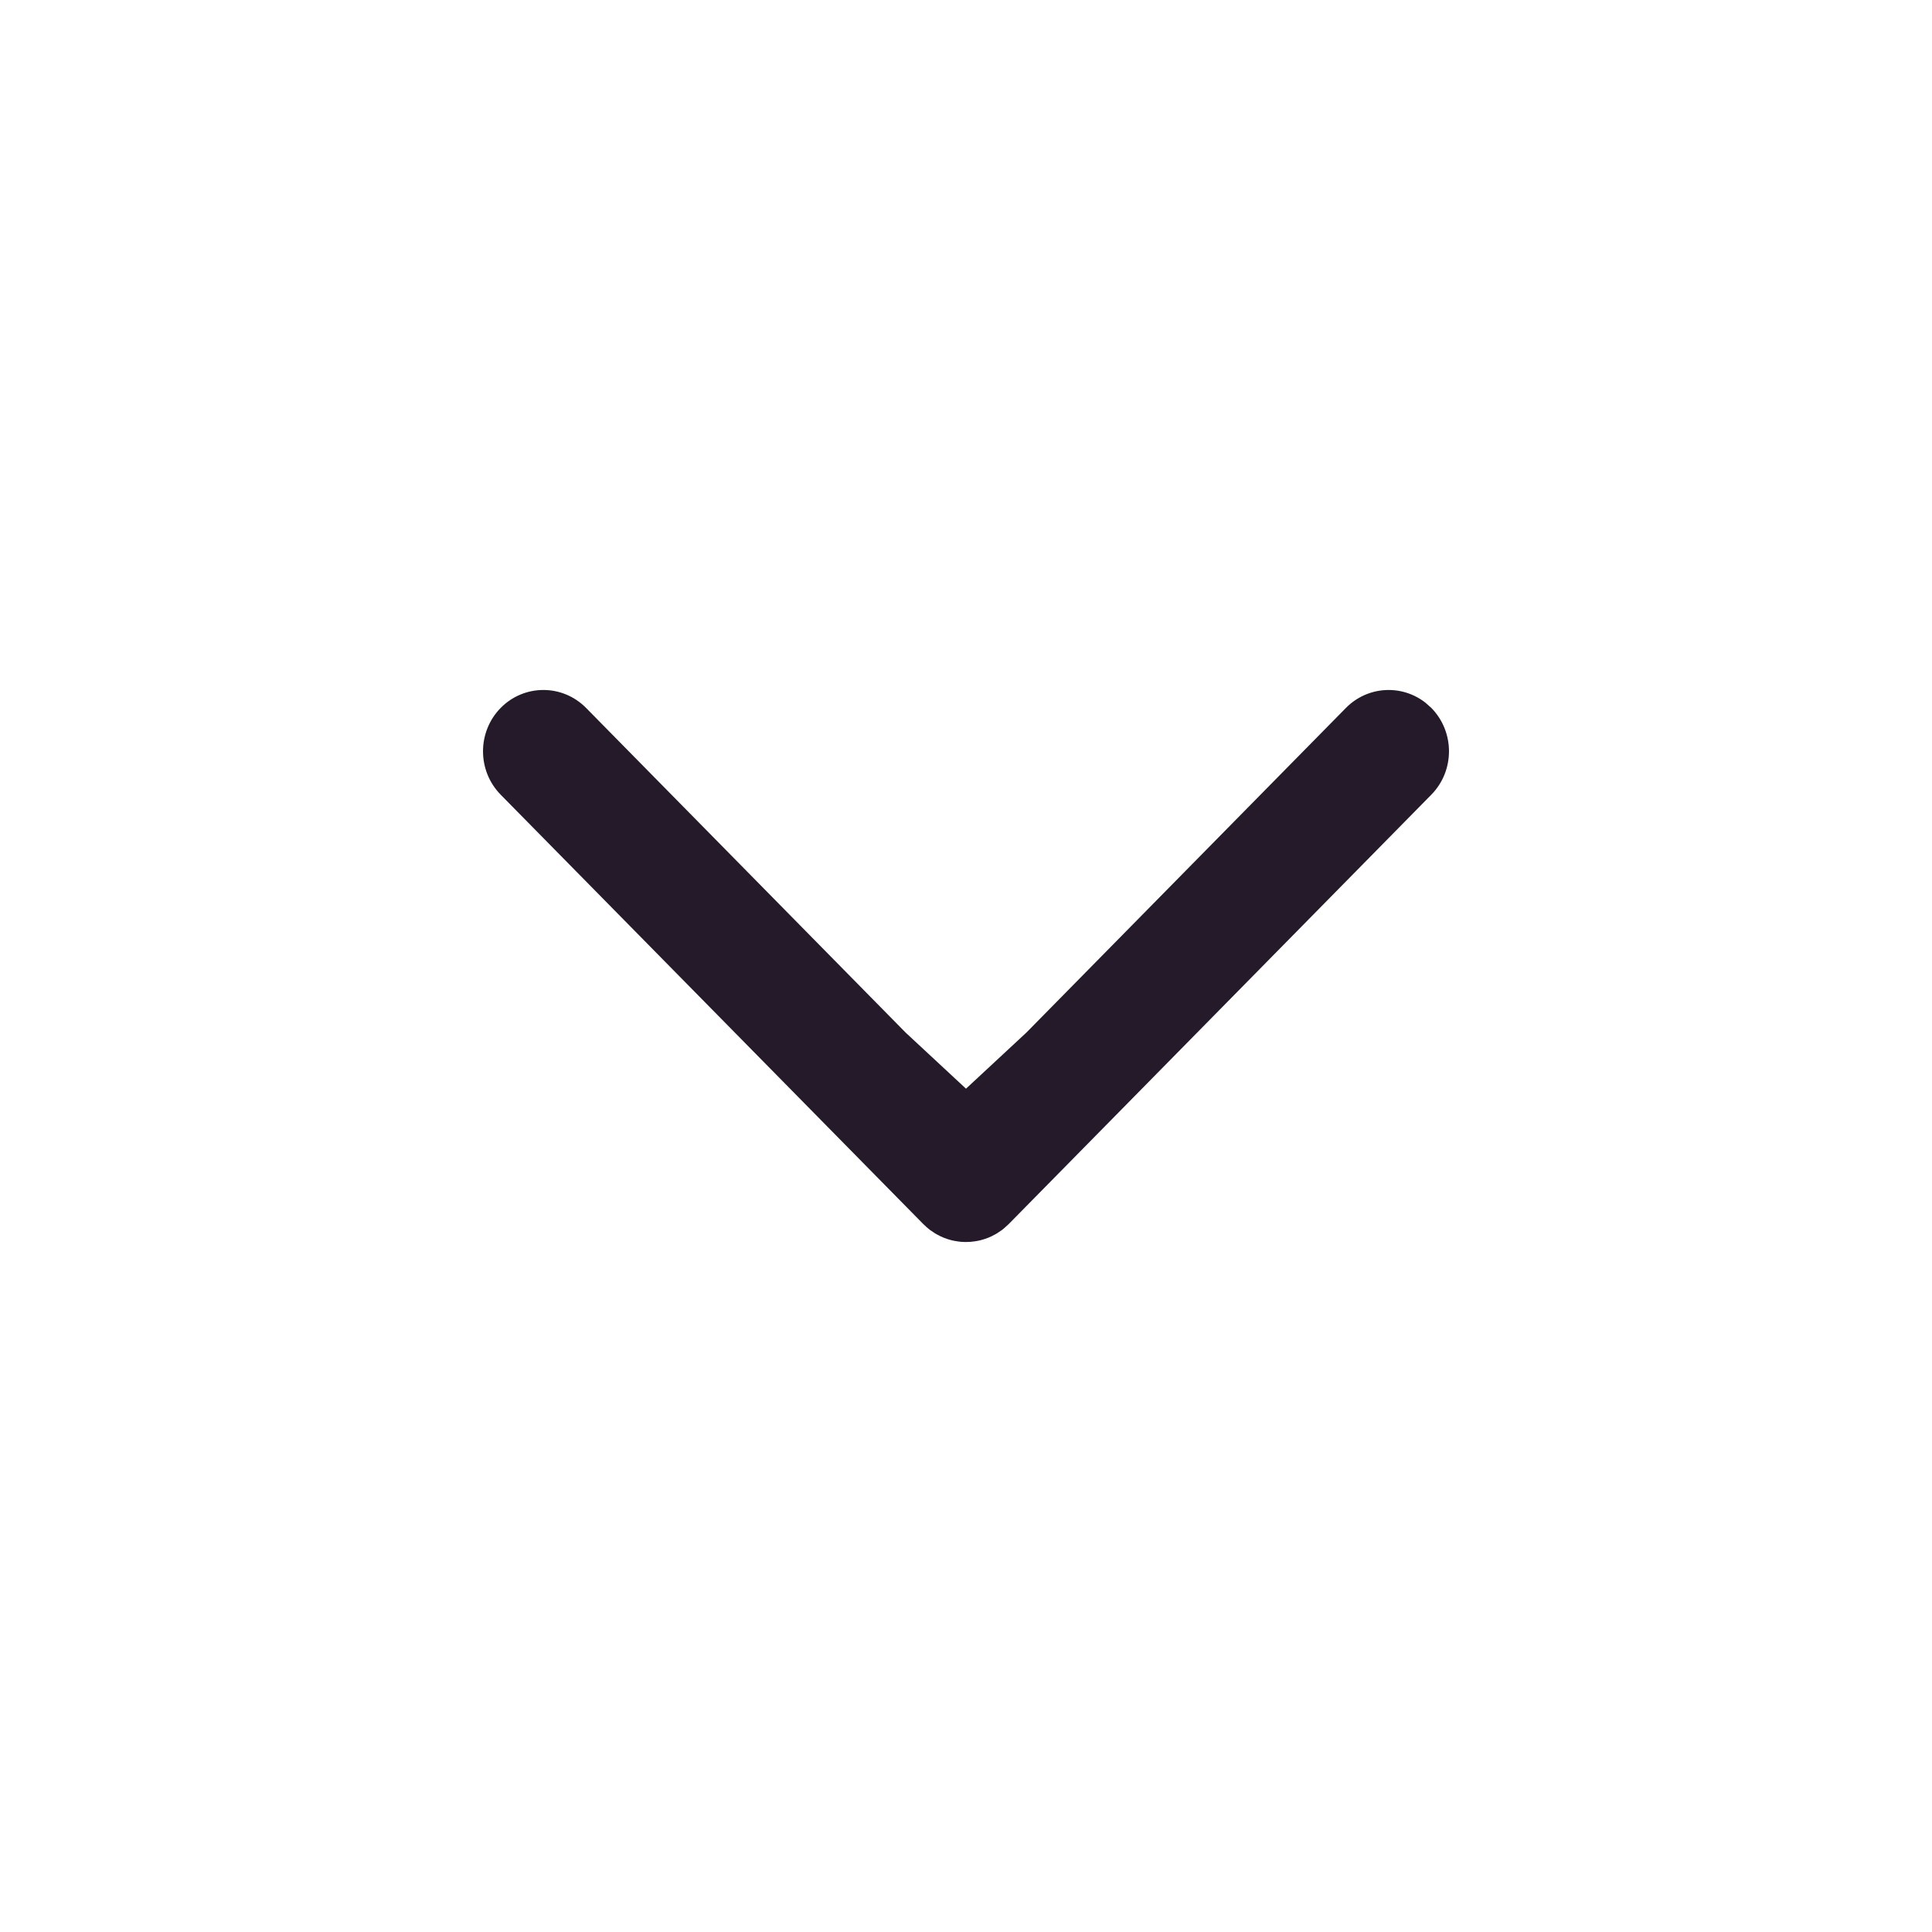 <svg width="28" height="28" viewBox="0 0 28 28" fill="none" xmlns="http://www.w3.org/2000/svg">
<path d="M7.256 11.517C6.915 11.17 6.915 10.607 7.256 10.26C7.598 9.913 8.152 9.913 8.494 10.26L13.125 14.965L14 15.778L14.875 14.965L19.506 10.26C19.822 9.94 20.318 9.915 20.661 10.186L20.744 10.26C21.085 10.607 21.085 11.17 20.744 11.517L14.619 17.74L14.547 17.805L14.54 17.811C14.534 17.816 14.527 17.821 14.521 17.826C14.5 17.841 14.478 17.856 14.456 17.87C14.445 17.877 14.434 17.883 14.424 17.889C14.406 17.899 14.388 17.908 14.37 17.917C14.355 17.924 14.34 17.93 14.325 17.937C14.308 17.944 14.29 17.95 14.273 17.956C14.26 17.96 14.246 17.964 14.233 17.968C14.214 17.974 14.195 17.978 14.176 17.982C14.161 17.985 14.145 17.988 14.13 17.99C14.088 17.997 14.044 18 14 18L13.983 18C13.963 18 13.943 17.998 13.922 17.997C13.904 17.995 13.887 17.993 13.87 17.99C13.855 17.988 13.839 17.985 13.824 17.982C13.805 17.978 13.786 17.974 13.767 17.968C13.754 17.964 13.74 17.96 13.727 17.956C13.71 17.95 13.692 17.944 13.675 17.937C13.66 17.93 13.645 17.924 13.63 17.917C13.612 17.908 13.594 17.899 13.576 17.889C13.566 17.883 13.555 17.877 13.544 17.87C13.522 17.856 13.5 17.841 13.479 17.826C13.445 17.8 13.412 17.771 13.381 17.74L7.256 11.517Z" fill="#241A29"/>
</svg>
